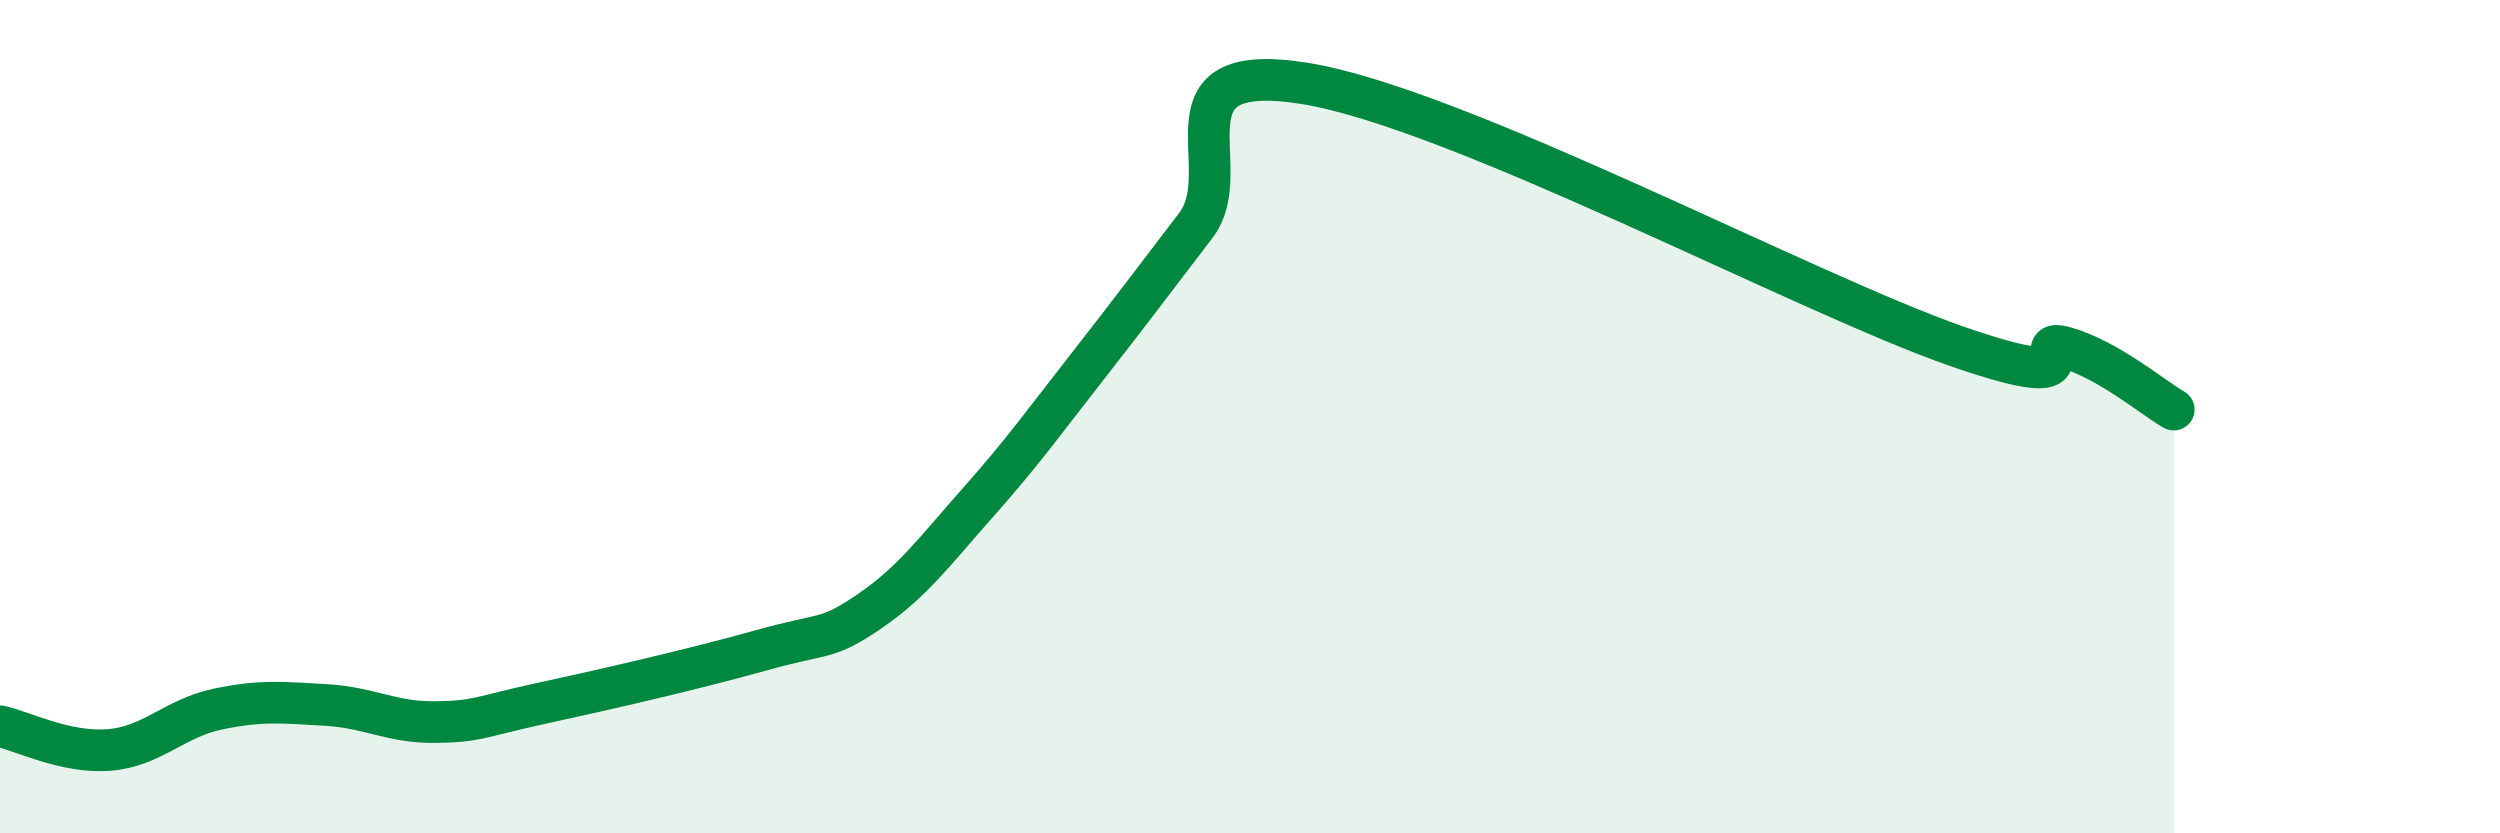 
    <svg width="60" height="20" viewBox="0 0 60 20" xmlns="http://www.w3.org/2000/svg">
      <path
        d="M 0,17.43 C 0.52,17.54 1.57,18.08 2.61,18 C 3.65,17.92 4.18,17.24 5.22,17.02 C 6.26,16.8 6.79,16.86 7.83,16.92 C 8.87,16.98 9.39,17.34 10.43,17.33 C 11.47,17.32 11.47,17.21 13.04,16.87 C 14.61,16.53 16.69,16.05 18.26,15.61 C 19.83,15.17 19.83,15.38 20.87,14.67 C 21.91,13.96 22.44,13.22 23.48,12.05 C 24.52,10.88 25.05,10.14 26.09,8.81 C 27.13,7.48 27.66,6.77 28.7,5.41 C 29.74,4.05 27.65,1.42 31.3,2 C 34.95,2.58 43.31,7.04 46.96,8.31 C 50.61,9.58 48.53,8.04 49.57,8.34 C 50.61,8.64 51.65,9.53 52.17,9.83L52.17 20L0 20Z"
        fill="#008740"
        opacity="0.1"
        stroke-linecap="round"
        stroke-linejoin="round"
      />
      <path
        d="M 0,17.43 C 0.52,17.54 1.57,18.08 2.61,18 C 3.65,17.92 4.18,17.24 5.22,17.02 C 6.26,16.8 6.79,16.86 7.83,16.92 C 8.87,16.98 9.39,17.34 10.43,17.33 C 11.47,17.32 11.47,17.21 13.04,16.87 C 14.61,16.53 16.69,16.05 18.26,15.61 C 19.83,15.17 19.83,15.38 20.87,14.67 C 21.91,13.96 22.44,13.22 23.48,12.05 C 24.52,10.88 25.05,10.14 26.09,8.81 C 27.13,7.48 27.66,6.77 28.7,5.41 C 29.74,4.05 27.65,1.42 31.3,2 C 34.95,2.58 43.31,7.04 46.96,8.31 C 50.61,9.58 48.53,8.04 49.57,8.34 C 50.61,8.64 51.65,9.53 52.17,9.83"
        stroke="#008740"
        stroke-width="1"
        fill="none"
        stroke-linecap="round"
        stroke-linejoin="round"
      />
    </svg>
  